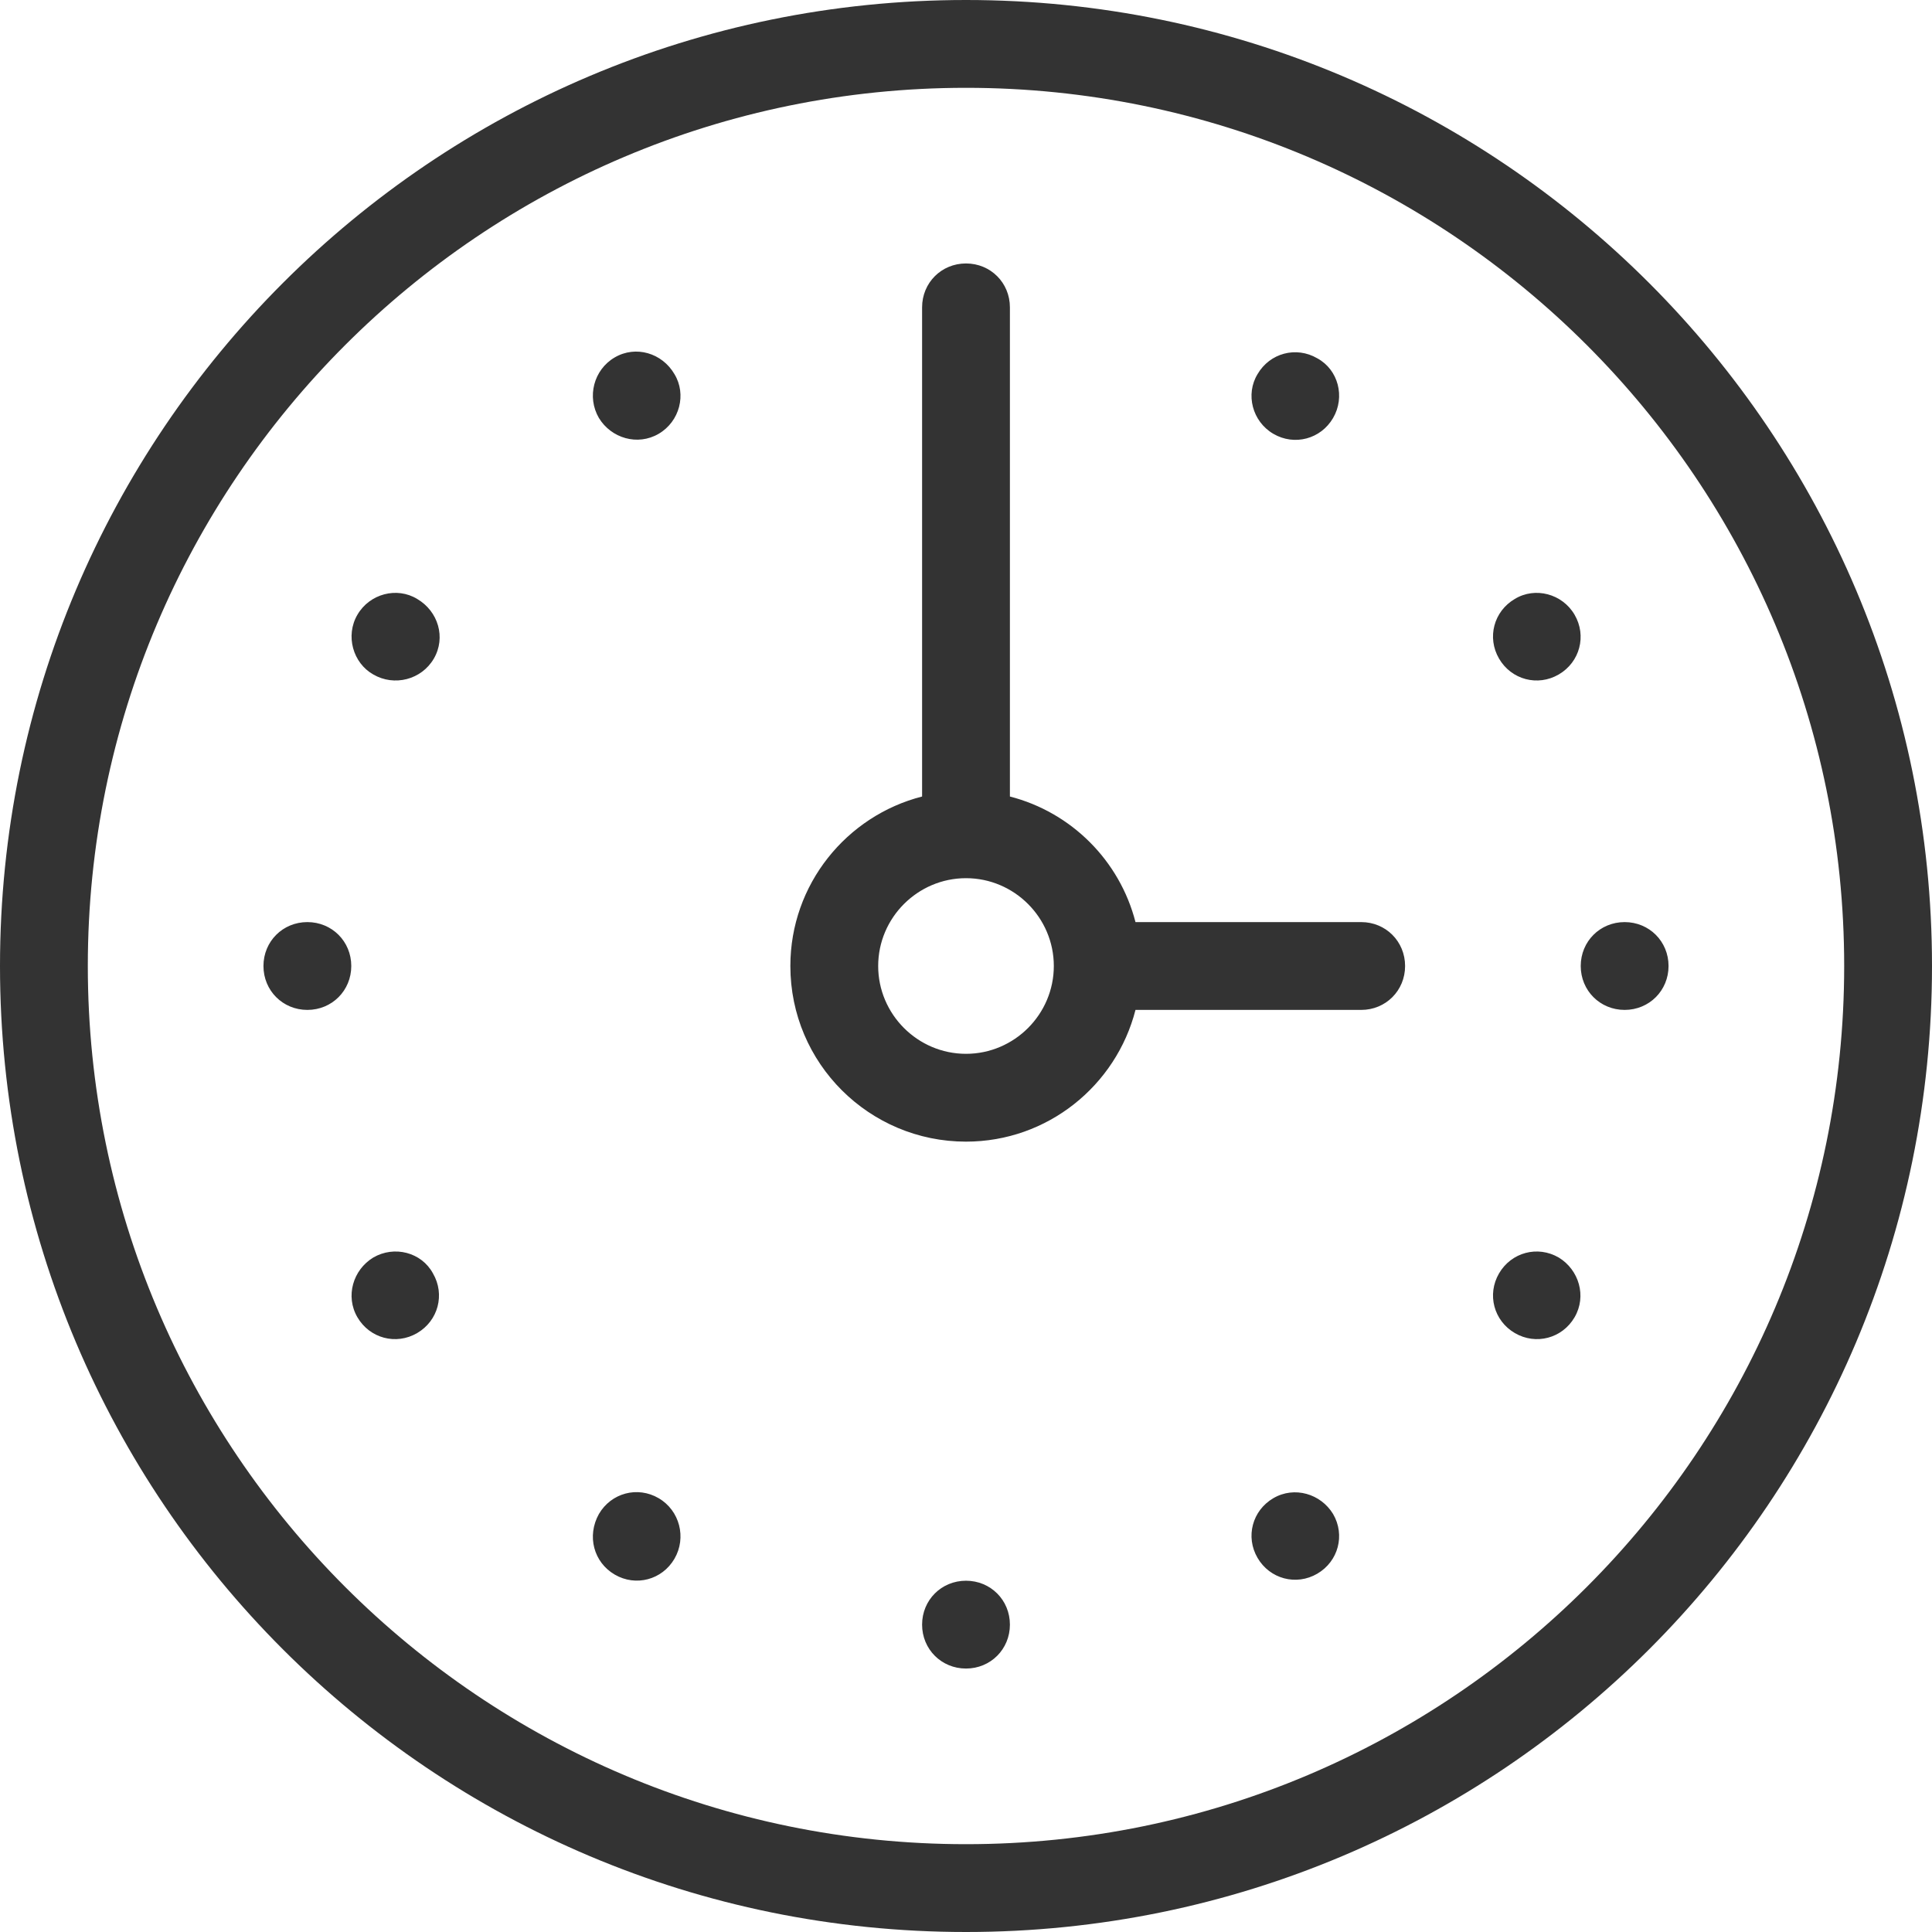 <?xml version="1.0" encoding="utf-8"?>
<!-- Generator: Adobe Illustrator 16.0.0, SVG Export Plug-In . SVG Version: 6.00 Build 0)  -->
<!DOCTYPE svg PUBLIC "-//W3C//DTD SVG 1.1//EN" "http://www.w3.org/Graphics/SVG/1.1/DTD/svg11.dtd">
<svg version="1.1" xmlns="http://www.w3.org/2000/svg" xmlns:xlink="http://www.w3.org/1999/xlink" x="0px" y="0px" width="22px"
	 height="22px" viewBox="0 0 22 22" enable-background="new 0 0 22 22" xml:space="preserve">
<path fill="#333333" d="M18.5,10.5c-0.28,0-0.5,0.22-0.5,0.5c0,0.28,0.22,0.5,0.5,0.5S19,11.28,19,11C19,10.72,18.78,10.5,18.5,10.5
	 M7.5,17.06c-0.24-0.14-0.54-0.06-0.68,0.18C6.68,17.49,6.76,17.79,7,17.93c0.24,0.14,0.54,0.06,0.68-0.18
	C7.82,17.51,7.74,17.2,7.5,17.06 M4.25,14.32C4.02,14.46,3.93,14.76,4.07,15c0.14,0.24,0.44,0.32,0.68,0.18
	c0.24-0.14,0.32-0.44,0.18-0.68C4.8,14.26,4.49,14.18,4.25,14.32 M7,4.07C6.76,4.21,6.68,4.52,6.82,4.76
	C6.96,4.99,7.26,5.08,7.5,4.94C7.74,4.8,7.82,4.49,7.68,4.26C7.54,4.02,7.24,3.93,7,4.07 M3.5,10.5C3.22,10.5,3,10.72,3,11
	c0,0.28,0.22,0.5,0.5,0.5S4,11.28,4,11C4,10.72,3.78,10.5,3.5,10.5 M14.5,4.94c0.24,0.14,0.54,0.06,0.68-0.18
	c0.14-0.24,0.06-0.55-0.18-0.68c-0.24-0.14-0.54-0.06-0.68,0.18C14.18,4.49,14.26,4.8,14.5,4.94 M4.75,6.82
	C4.52,6.68,4.21,6.76,4.07,7C3.93,7.24,4.02,7.55,4.25,7.68C4.49,7.82,4.8,7.74,4.94,7.5C5.08,7.26,4.99,6.96,4.75,6.82
	 M17.75,14.32c-0.24-0.14-0.54-0.06-0.68,0.18c-0.14,0.24-0.06,0.54,0.18,0.68c0.24,0.14,0.54,0.06,0.68-0.18
	C18.07,14.76,17.98,14.46,17.75,14.32 M11,18c-0.28,0-0.5,0.22-0.5,0.5c0,0.28,0.22,0.5,0.5,0.5s0.5-0.22,0.5-0.5
	C11.5,18.22,11.28,18,11,18 M17.25,6.82c-0.24,0.14-0.32,0.44-0.18,0.68c0.14,0.24,0.44,0.32,0.68,0.18
	c0.24-0.14,0.32-0.44,0.18-0.68C17.79,6.76,17.48,6.68,17.25,6.82 M15.5,10.5h-2.57c-0.18-0.7-0.73-1.25-1.43-1.43V3.5
	C11.5,3.22,11.28,3,11,3s-0.5,0.22-0.5,0.5v5.57C9.64,9.29,9,10.07,9,11c0,1.11,0.9,2,2,2c0.93,0,1.71-0.64,1.93-1.5h2.57
	c0.28,0,0.5-0.22,0.5-0.5C16,10.72,15.78,10.5,15.5,10.5 M11,12c-0.55,0-1-0.45-1-1s0.45-1,1-1s1,0.45,1,1S11.55,12,11,12
	 M14.5,17.06c-0.24,0.14-0.32,0.44-0.18,0.68c0.14,0.24,0.44,0.32,0.68,0.18c0.24-0.14,0.32-0.44,0.18-0.68
	C15.04,17.01,14.74,16.92,14.5,17.06 M11,0C4.92,0,0,4.93,0,11c0,6.08,4.92,11,11,11s11-4.92,11-11C22,4.93,17.08,0,11,0 M11,21
	C5.48,21,1,16.52,1,11C1,5.48,5.48,1,11,1s10,4.48,10,10C21,16.52,16.52,21,11,21"/>
</svg>
